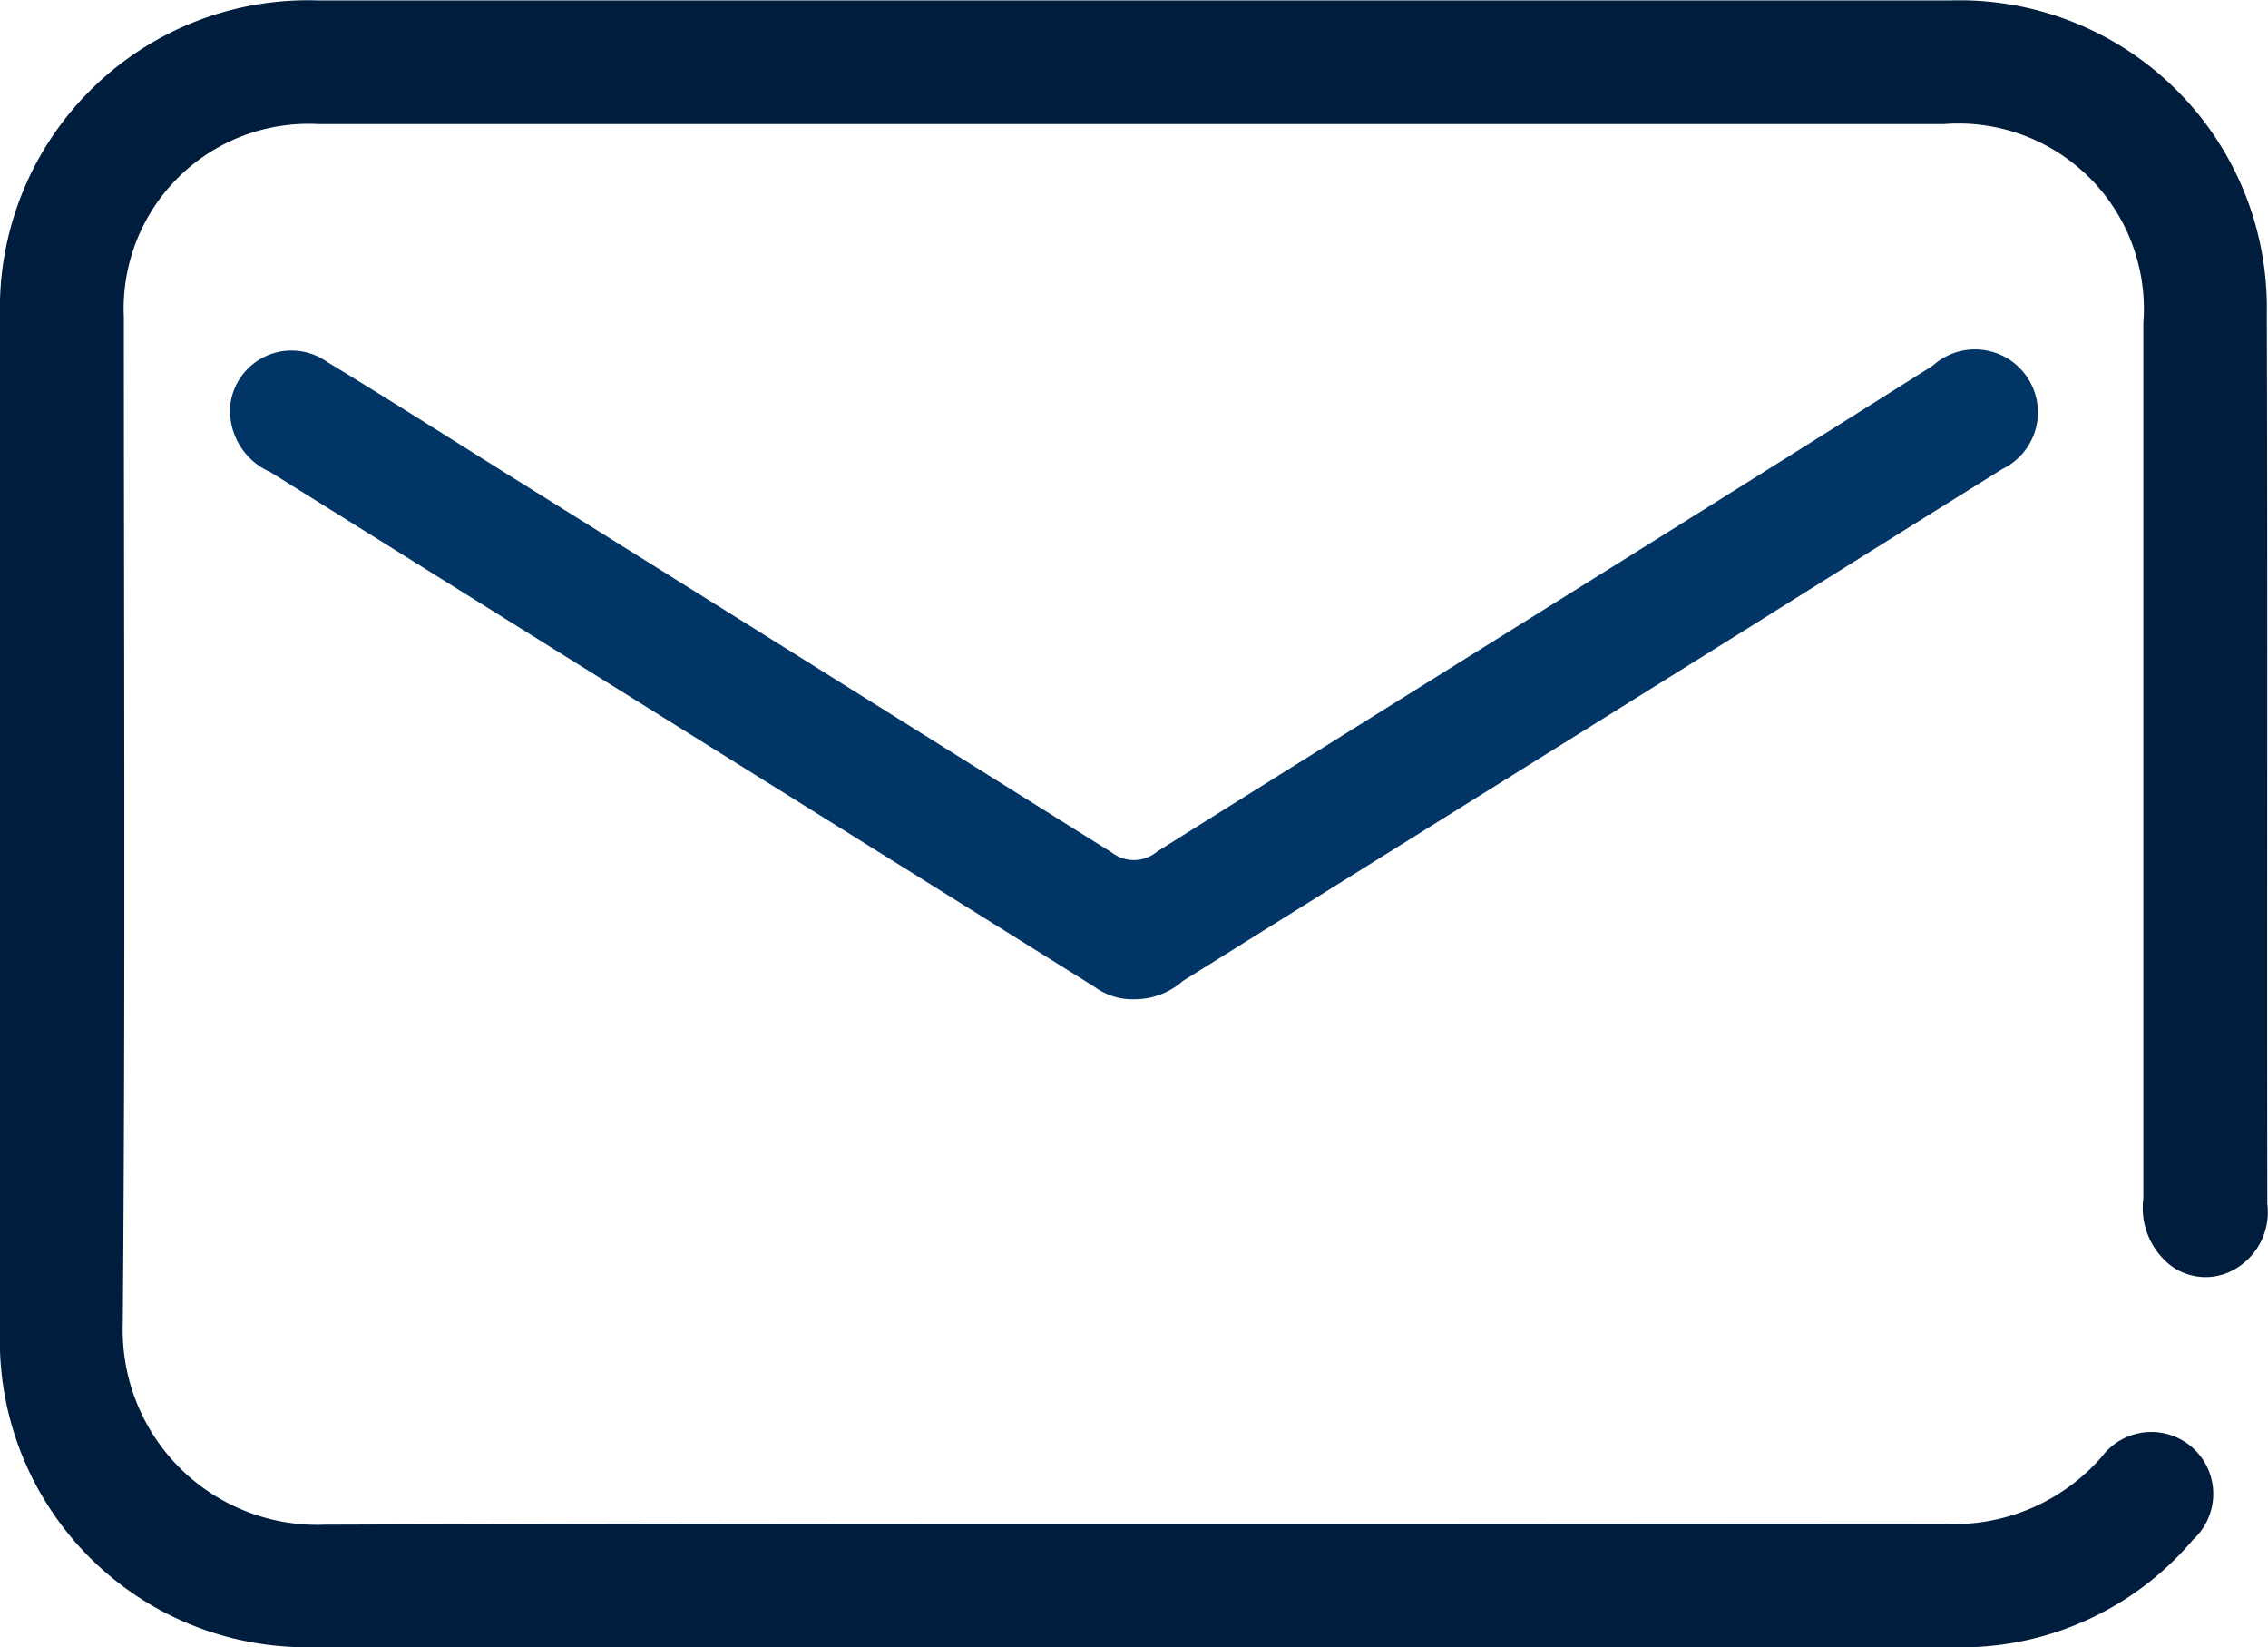 <svg xmlns="http://www.w3.org/2000/svg" width="23" height="16.7" viewBox="0 0 23 16.7">
  <g id="Group_46" data-name="Group 46" transform="translate(-257.028 -391.131)">
    <path id="Path_40" data-name="Path 40" d="M268.554,407.83q-4.163,0-8.326,0a3.108,3.108,0,0,1-3.2-3.2q0-5.142,0-10.284a3.124,3.124,0,0,1,3.215-3.211q8.287,0,16.573,0a3.117,3.117,0,0,1,3.2,3.169c.009,3.01,0,6.02.005,9.031a.666.666,0,0,1-.349.674.589.589,0,0,1-.641-.056.742.742,0,0,1-.267-.672q0-2.153,0-4.307,0-2.284,0-4.568a1.88,1.88,0,0,0-2.022-2.017H260.255a1.874,1.874,0,0,0-1.971,1.962c0,3.4.017,6.8-.011,10.206a1.974,1.974,0,0,0,2.053,2.032c5.481-.018,10.962-.01,16.442-.007a1.99,1.99,0,0,0,1.573-.68.628.628,0,1,1,.928.838,3.081,3.081,0,0,1-2.415,1.092Q272.7,407.834,268.554,407.83Z" transform="translate(0 0)" fill="#001d3d"/>
    <path id="Path_41" data-name="Path 41" d="M274.51,410.387a.651.651,0,0,1-.407-.125q-4.179-2.611-8.36-5.22a.681.681,0,0,1-.407-.669.625.625,0,0,1,.983-.448c.624.378,1.24.771,1.859,1.158q3.051,1.906,6.1,3.817a.365.365,0,0,0,.459-.011c2.621-1.644,5.251-3.275,7.866-4.926a.638.638,0,1,1,.705,1.048q-1.316.821-2.63,1.645L275,410.2A.743.743,0,0,1,274.51,410.387Z" transform="translate(-5.974 -9.125)" fill="#003566"/>
  </g>
</svg>
